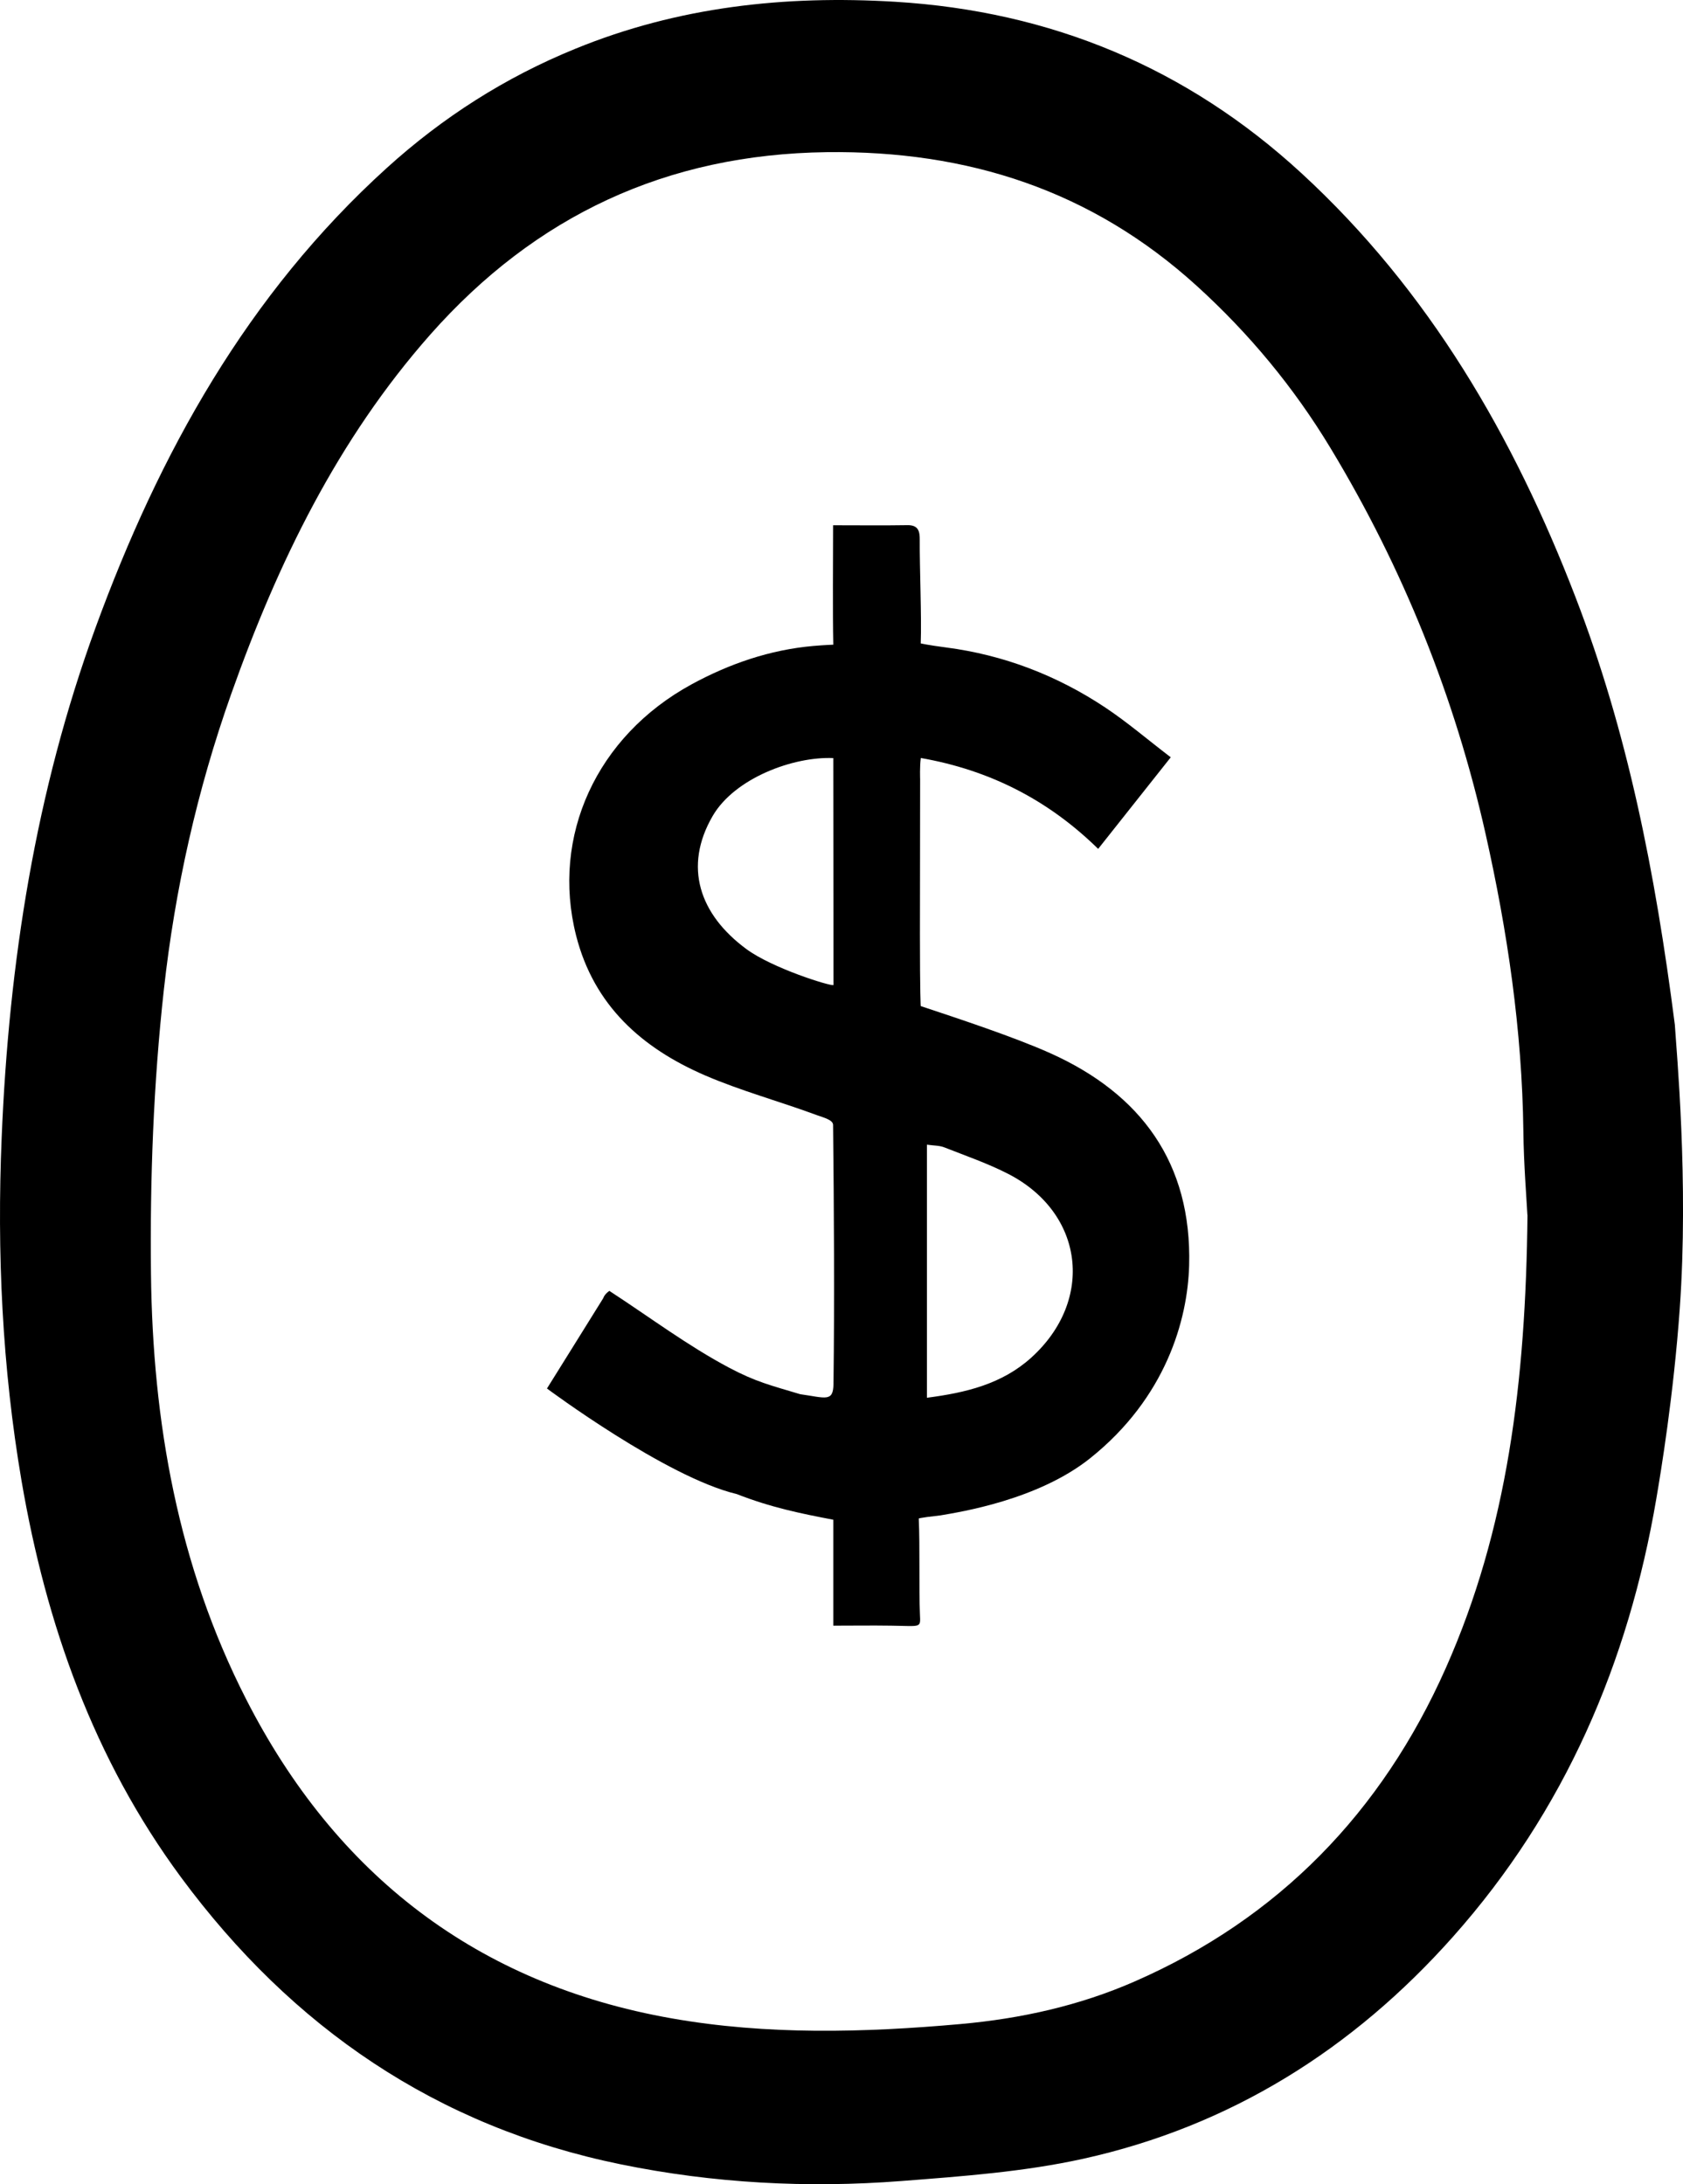 <?xml version="1.0" encoding="UTF-8"?> <svg xmlns="http://www.w3.org/2000/svg" id="Layer_1" data-name="Layer 1" viewBox="0 0 171.11 222.05"><path d="m168.4,152.35c-2.84,16.69-9.32,31.78-20.67,44.54-10.18,11.45-22.64,19.27-37.61,22.58-6.03,1.33-12.29,1.78-18.48,2.26-9.57.74-19.13.23-28.54-1.7-18.7-3.82-33.41-13.91-44.69-29.17-8.88-12.02-13.72-25.72-16.22-40.31C.22,138.99-.32,127.35.17,115.63c.73-17.75,3.44-35.12,9.55-51.84,6.47-17.7,15.43-33.87,29.6-46.71,5.69-5.16,12.07-9.23,19.17-12.12C68.92.69,79.81-.5,91.01.18c15.84.96,29.65,6.7,41.31,17.43,12.97,11.93,21.58,26.79,27.85,43.07,5.29,13.71,8.11,27.93,10.11,43.49.16,2.62,1.42,15.92.5,28.87-.63,8.85-1.93,16.68-2.38,19.31Zm-13.11-28.83c-.09-1.72-.37-5.12-.41-8.53-.13-10.22-1.61-20.29-3.84-30.21-3.12-13.9-8.39-27.02-15.77-39.23-3.72-6.16-8.26-11.64-13.6-16.49-10.69-9.71-23.27-13.77-37.62-13.59-16.28.21-29.61,6.46-40.29,18.53-9.43,10.67-15.53,23.23-20.26,36.57-3.46,9.76-5.71,19.83-6.84,30.04-1.06,9.57-1.42,19.27-1.31,28.9.17,15.02,2.74,29.65,9.66,43.21,9.12,17.89,23.52,28.99,43.26,32.47,9.68,1.71,19.56,1.46,29.4.58,6.14-.55,12.07-1.87,17.65-4.31,14.7-6.42,25.17-17.24,31.67-31.87,6.27-14.11,8.13-29.09,8.31-46.07Z"></path><path d="m84.72,165.3v-10.8c-3.31-.63-6.35-1.25-9.82-2.61-7.19-1.71-19.29-10.73-19.29-10.73,0,0,4.7-7.53,5.72-9.18.13-.44.74-.84.63-.74,4.16,2.71,7.99,5.59,12.16,7.8,2.71,1.44,4.24,1.8,7.24,2.7,2.58.36,3.35.83,3.38-1.04.11-8.6.05-17.73-.04-26.33,0-.52-.96-.75-1.62-.99-3.8-1.41-7.74-2.47-11.44-4.07-6.38-2.77-11.26-7.08-13.07-14.21-2.55-10.08,2.07-20.25,11.73-25.52,3.87-2.11,7.99-3.52,12.39-3.91,1.18-.1,2.03-.13,2.03-.13-.07-3.26-.02-8.7-.02-12.14,2.74,0,5.14.03,7.55-.01,1.12-.02,1.27.62,1.26,1.51-.02,2.69.2,7.89.1,10.51,0,0,.71.17,2.56.41,5.86.76,11.29,2.84,16.22,6.12,2.22,1.48,4.26,3.23,6.64,5.05l-7.38,9.31c-5.08-4.98-11.03-8.01-18.03-9.24-.12.85-.07,2.14-.07,2.14,0,0-.02,11.46-.02,15.79,0,6.13.08,7.29.08,7.29,3.84,1.28,9.49,3.14,13.17,4.79,9.23,4.14,14.4,11.17,14.12,21.57-.15,5.55-2.37,13.45-10.04,19.59-5.33,4.27-13.28,5.49-15.25,5.83-2.42.27-2.2.33-2.2.33.13,2.83.01,7.24.12,9.73.06,1.42.17,1.19-2.92,1.15-2.22-.03-3.36,0-5.89,0Zm9.52-23.2c3.94-.51,7.62-1.38,10.61-4.08,6.45-5.84,5.37-14.7-2.33-18.67-2.08-1.07-4.32-1.84-6.5-2.7-.5-.2-1.09-.18-1.78-.28v25.72Zm-9.52-65.03c-4.04-.18-10.02,2.03-12.26,5.88-3,5.16-1.35,10.02,3.43,13.54,2.62,1.93,8.43,3.75,8.85,3.66,0-7.56-.02-15.58-.02-23.08Z"></path></svg> 